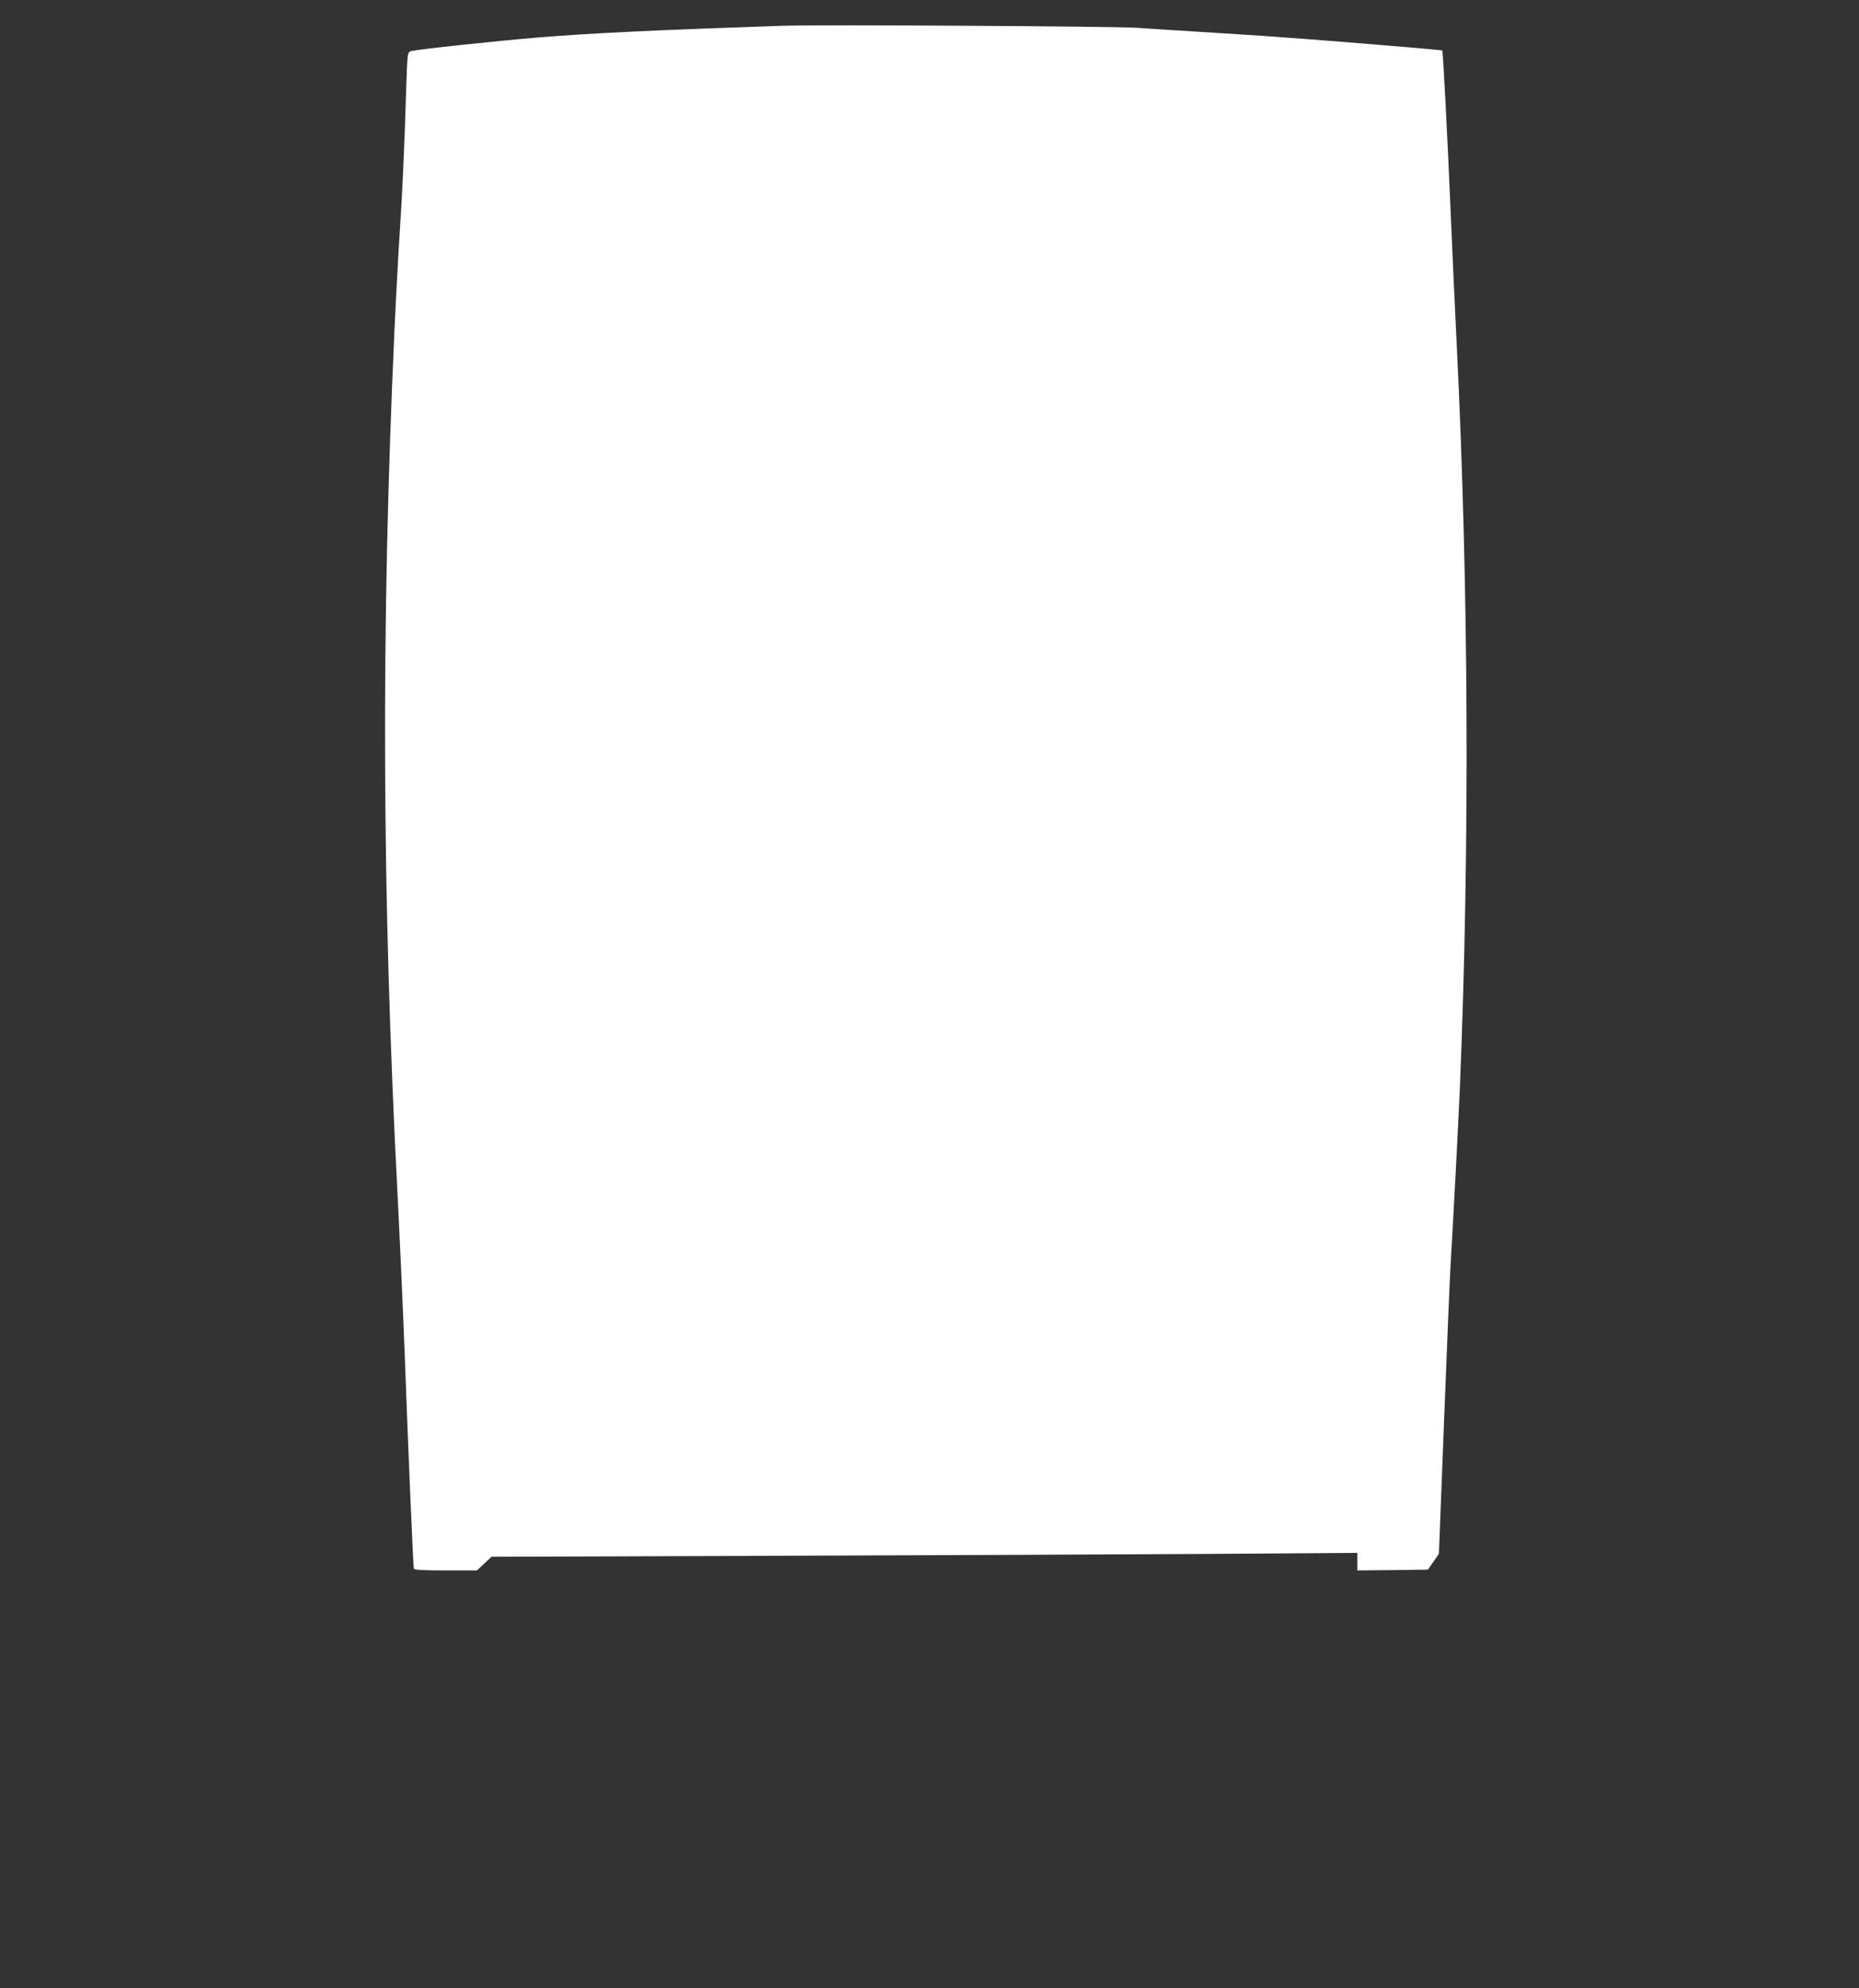 <?xml version="1.0" standalone="no"?>
<!DOCTYPE svg PUBLIC "-//W3C//DTD SVG 20010904//EN"
 "http://www.w3.org/TR/2001/REC-SVG-20010904/DTD/svg10.dtd">
<svg version="1.0" xmlns="http://www.w3.org/2000/svg"
 width="1197pt" height="1280pt" viewBox="0 0 1197 1280"
 preserveAspectRatio="xMidYMid meet">
<rect x="0" y="0" width="1197" height="1280" fill="#333333" stroke="none"/>
<g transform="translate(0,1280) scale(0.1,-0.1)"
fill="#ffffff" stroke="none">
<path d="M5035 12634 c-799 -27 -1222 -47 -1555 -74 -302 -25 -806 -79 -836
-90 -20 -8 -21 -15 -28 -227 -12 -390 -26 -704 -41 -922 -8 -118 -24 -408 -35
-645 -87 -1917 -81 -3626 20 -5571 16 -313 36 -763 45 -1000 23 -630 55 -1388
60 -1403 3 -9 53 -12 205 -12 l201 0 47 44 47 44 1785 6 c982 3 2236 9 2788
12 l1002 7 0 -57 0 -56 227 2 227 3 36 51 35 51 33 849 c18 467 37 921 42
1009 20 336 50 910 60 1140 64 1560 57 3208 -20 4780 -11 220 -29 614 -40 875
-19 457 -49 1023 -53 1025 -1 1 -65 7 -142 14 -603 51 -905 74 -1260 96 -225
14 -480 30 -565 36 -141 10 -2048 21 -2285 13z"/>
</g>
</svg>
